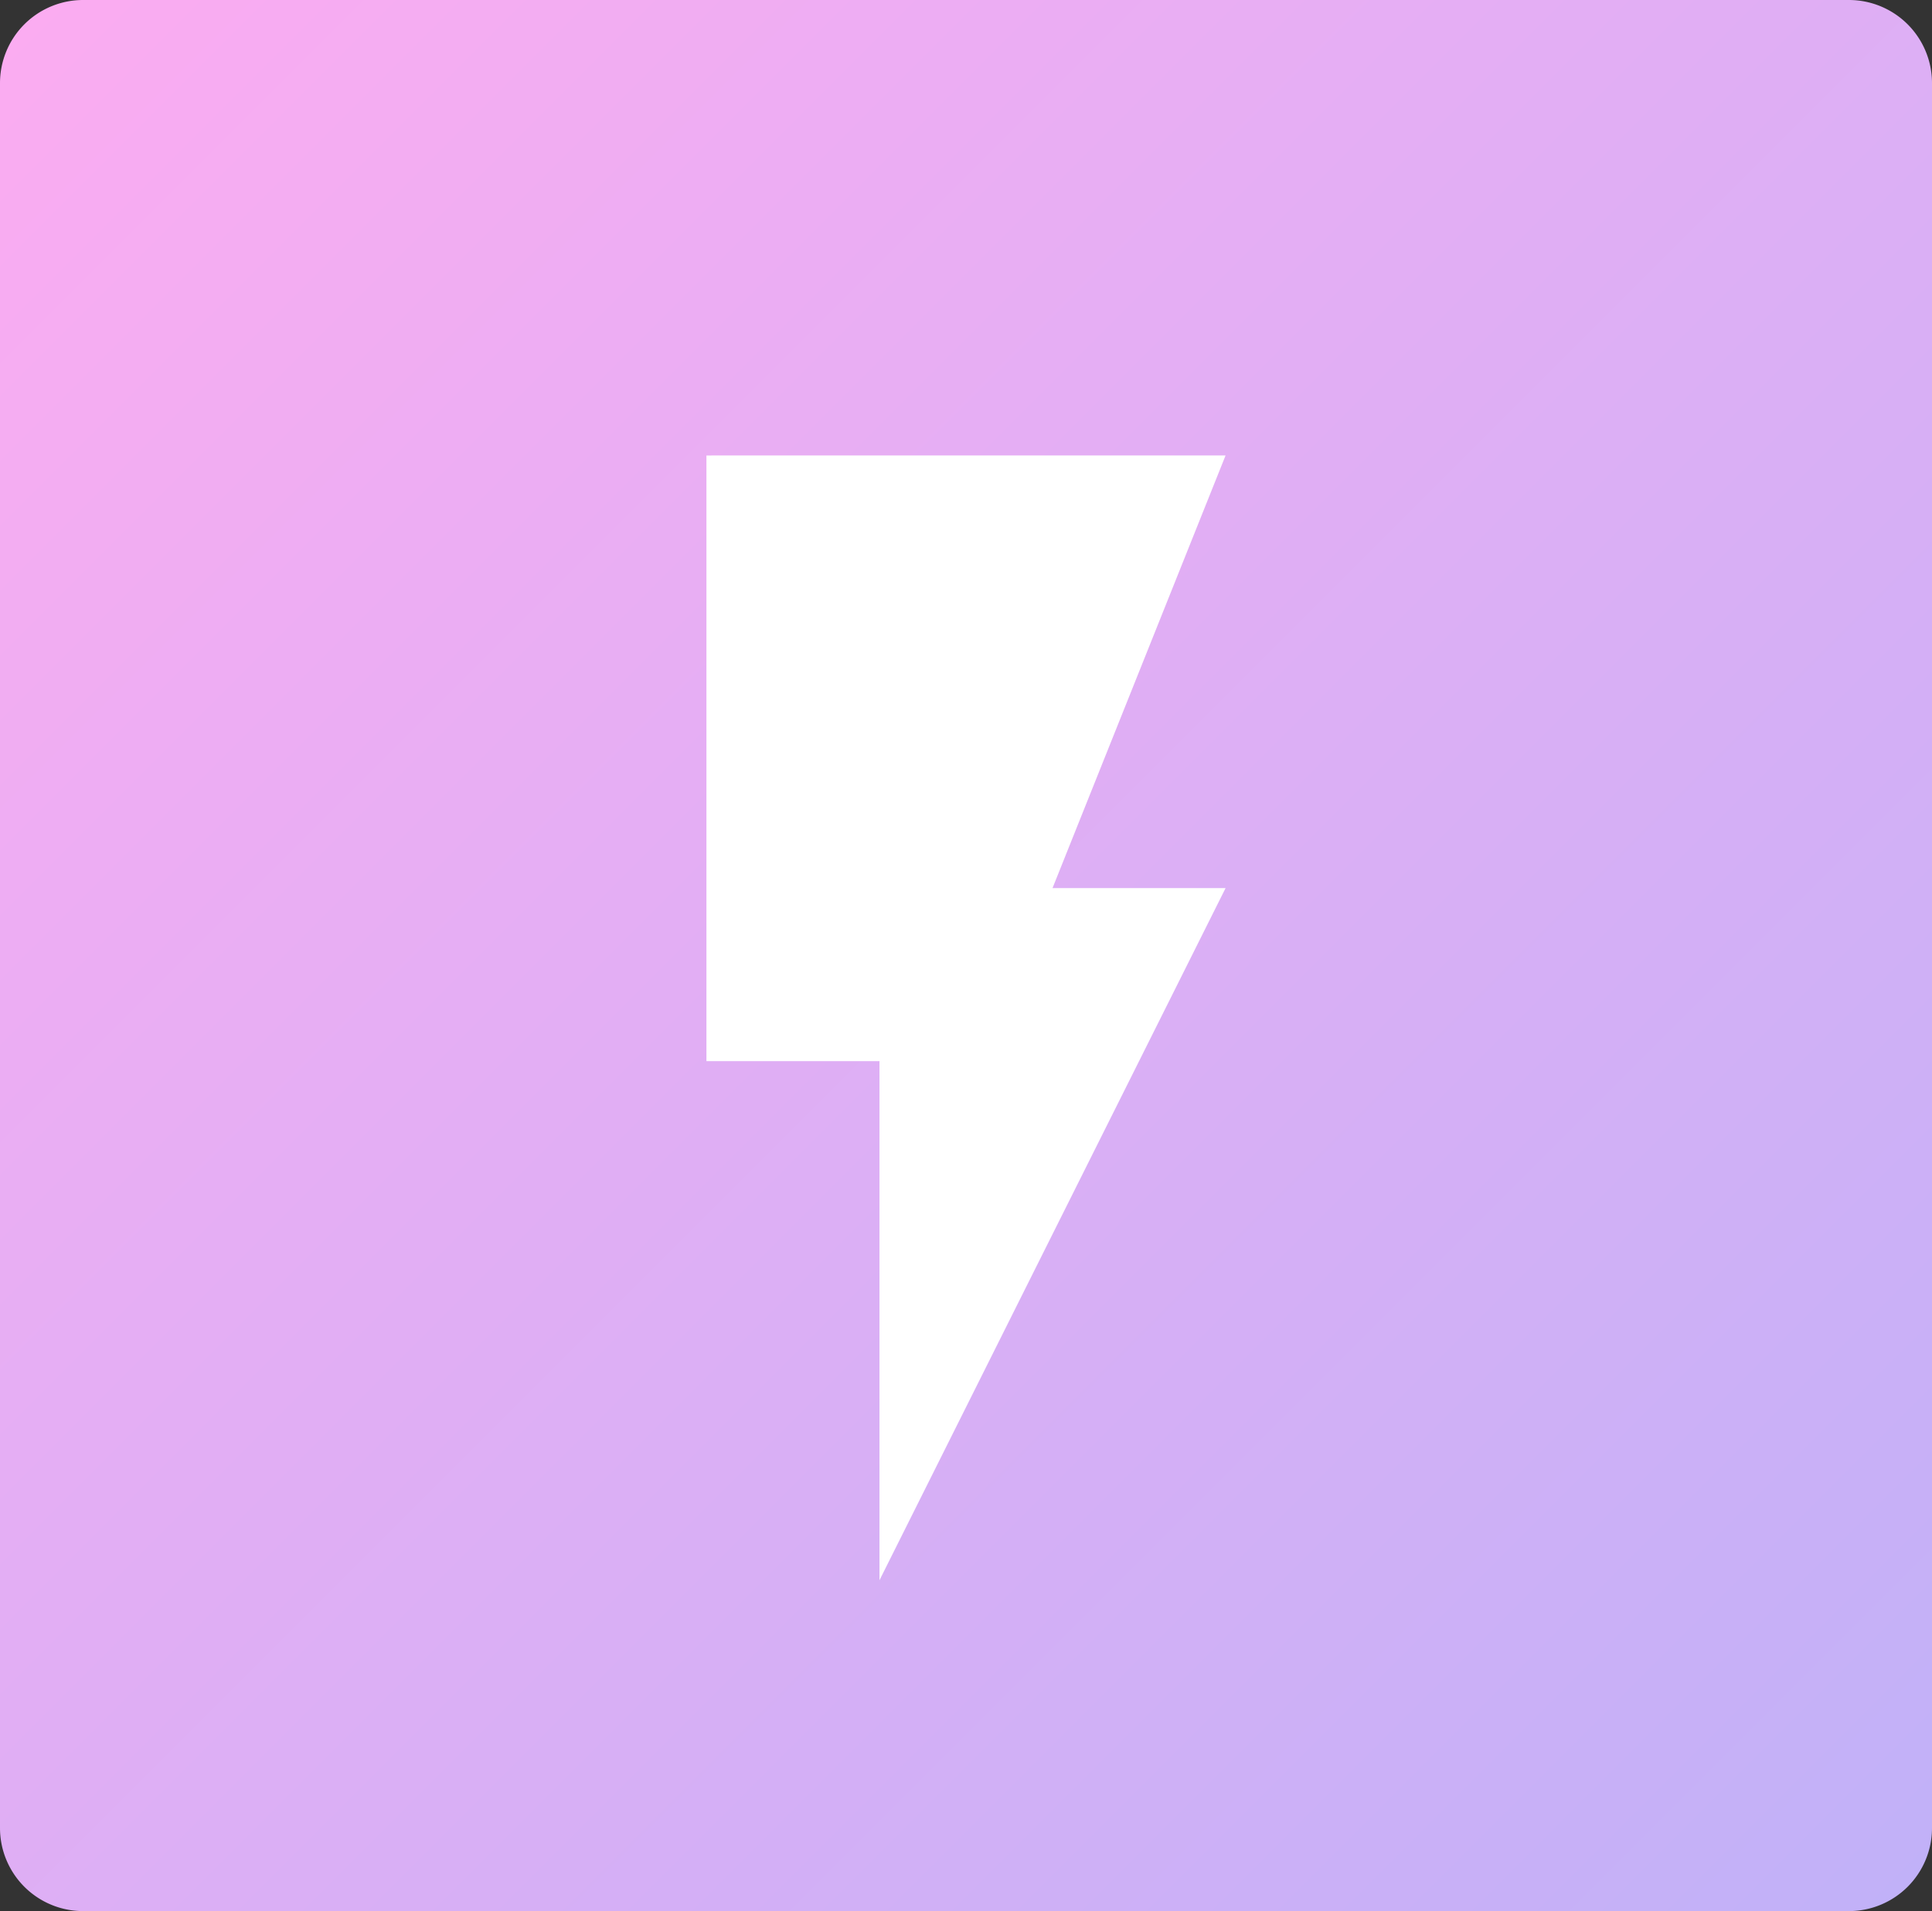 <svg xmlns="http://www.w3.org/2000/svg" xmlns:xlink="http://www.w3.org/1999/xlink" width="93" height="92" viewBox="0 0 93 92">
  <rect x="0" y="0" width="93" height="92" fill="#333333" stroke="none"/>
  <defs>
    <linearGradient id="linear-gradient" x2="1" y2="1" gradientUnits="objectBoundingBox">
      <stop offset="0" stop-color="#fcacf1"/>
      <stop offset="1" stop-color="#C0B1F8"/>
    </linearGradient>
  </defs>
  <g id="Group_7779" data-name="Group 7779" transform="translate(-652 -563)">
    <path id="Path_6504" data-name="Path 6504" d="M4,0H89a4,4,0,0,1,4,4V88a4,4,0,0,1-4,4H4a4,4,0,0,1-4-4V4A4,4,0,0,1,4,0Z" transform="translate(652 563)" fill="url(#linear-gradient)"/>
    <path id="Icon_ionic-md-flash" data-name="Icon ionic-md-flash" d="M11.25,3.375V32.531h8.33V57.521L36.241,24.2H27.91l8.33-20.826Z" transform="translate(674.755 581.552)" fill="#fff"/>
  </g>
</svg>
